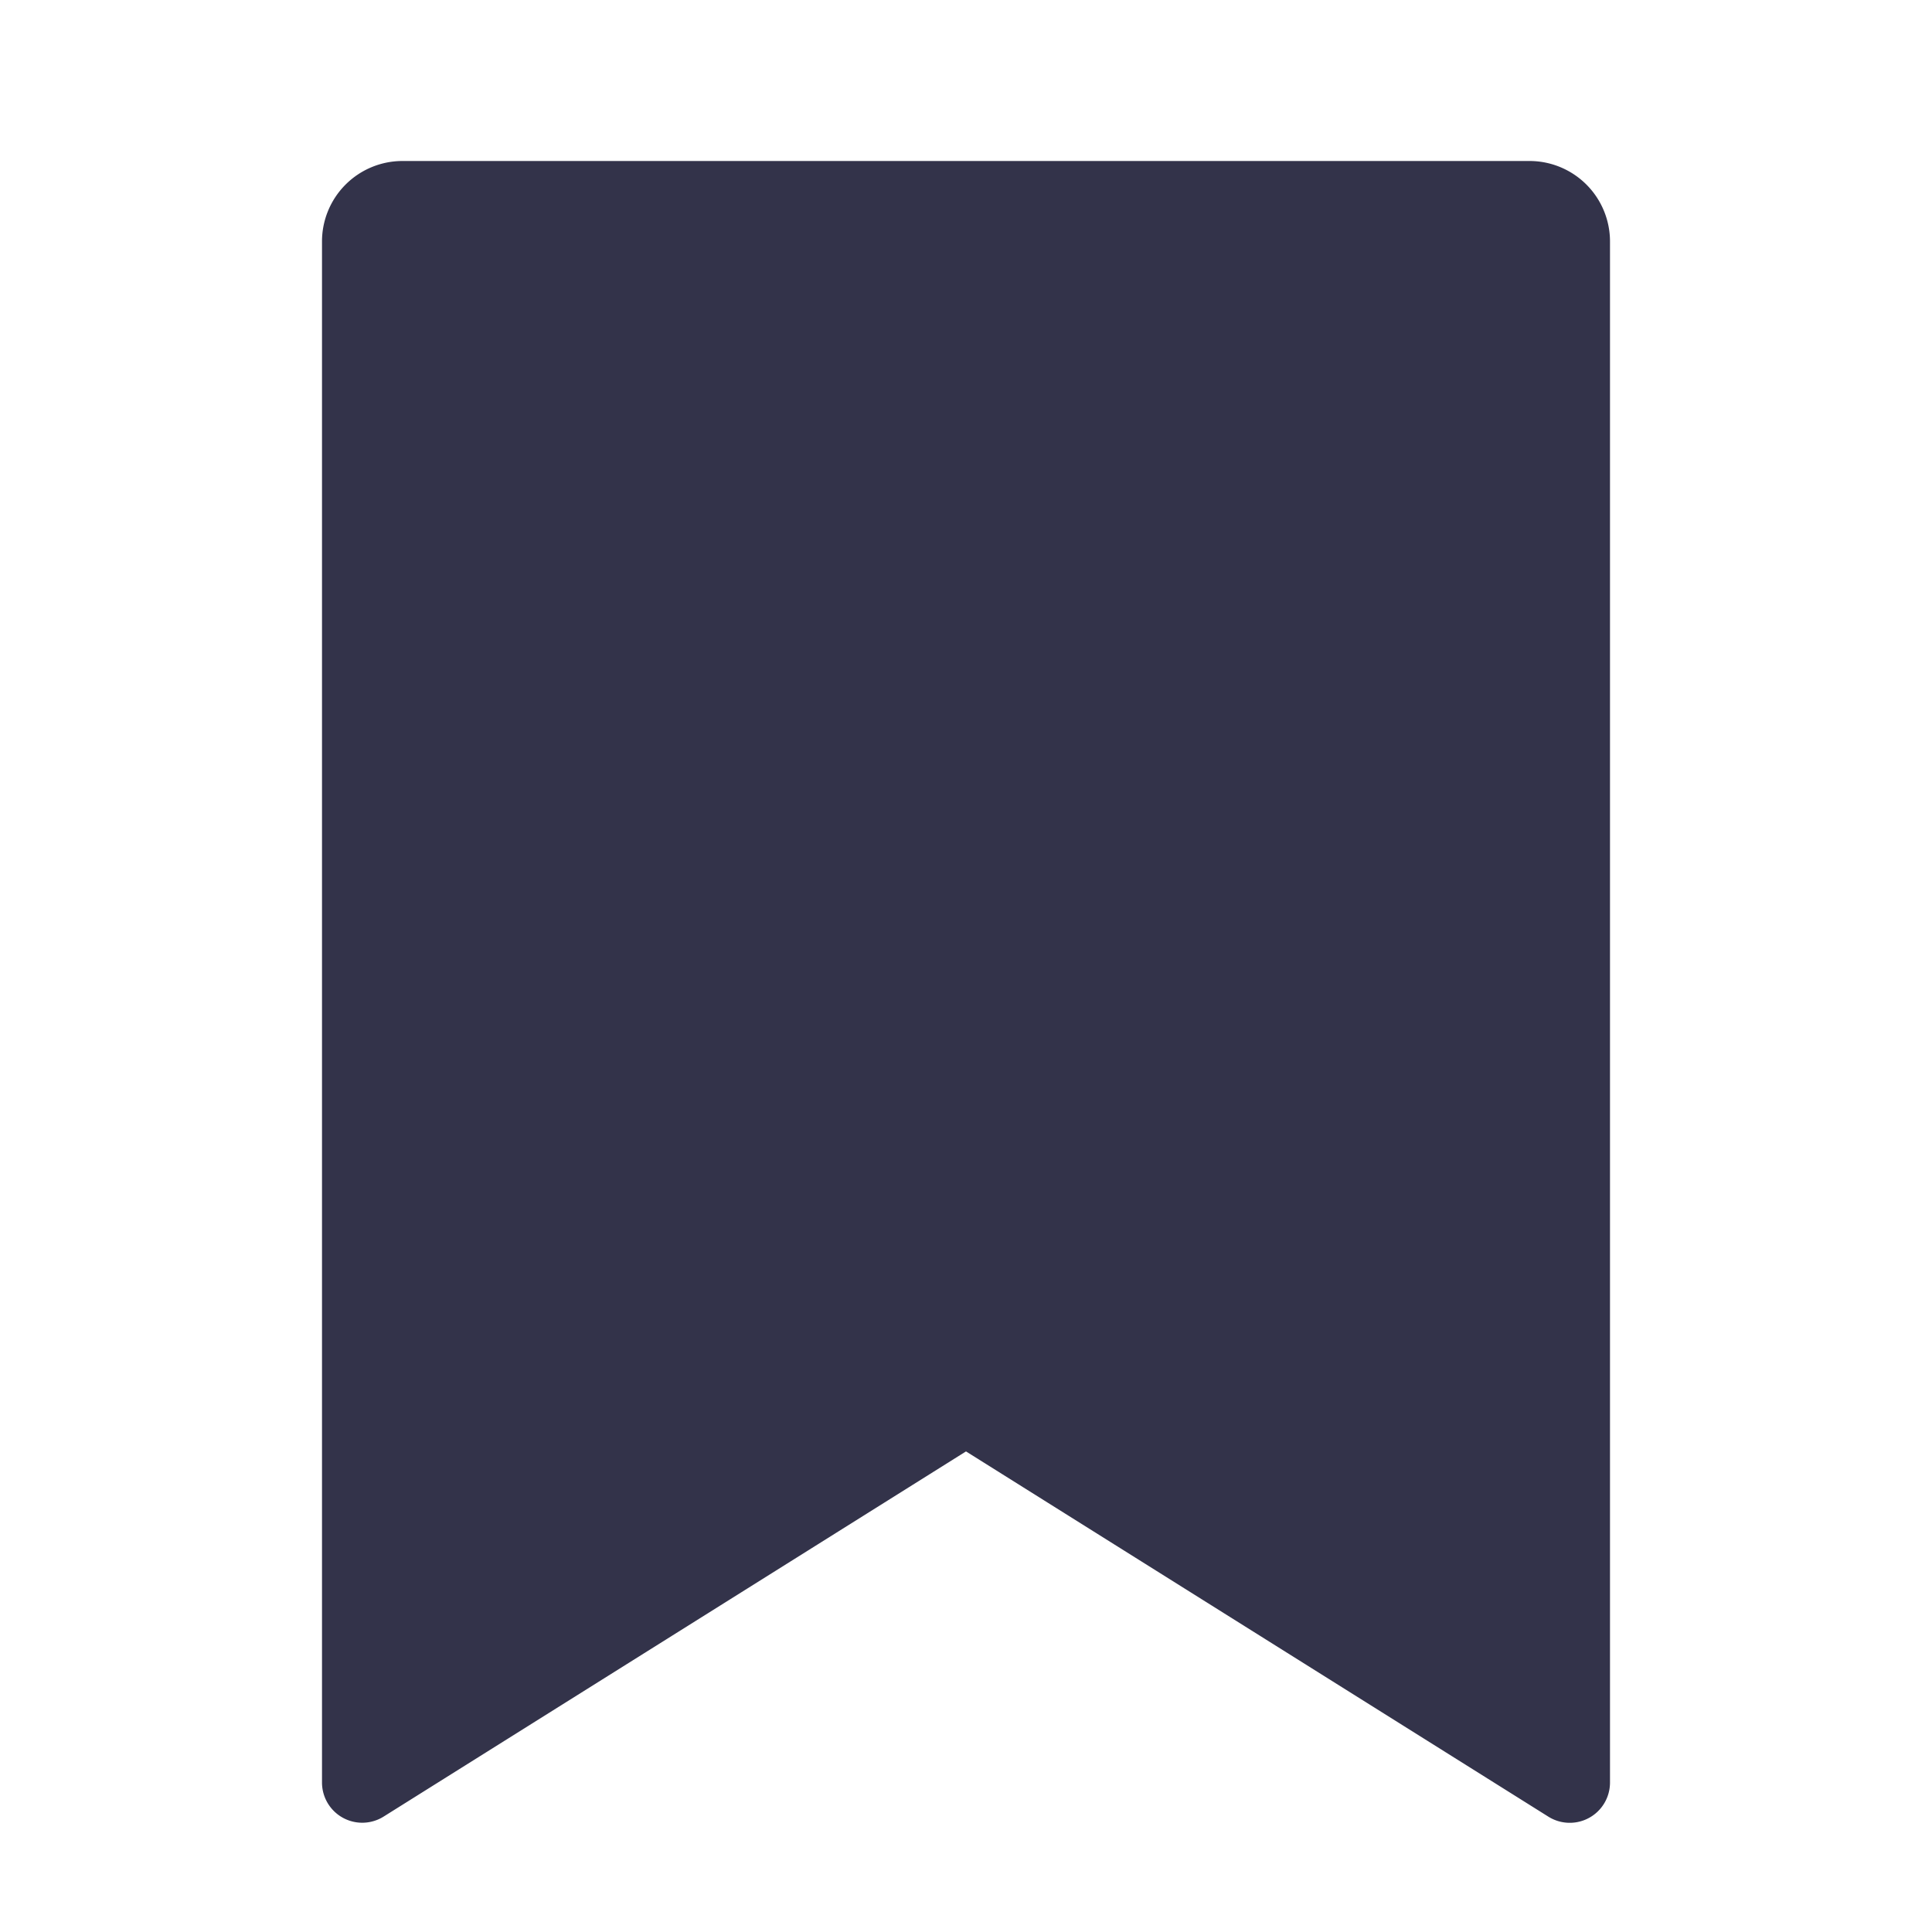 <svg id="bookmark-fill" xmlns="http://www.w3.org/2000/svg" width="24" height="24" viewBox="0 0 24 24">
  <path id="Path_5739" data-name="Path 5739" d="M0,0H24V24H0Z" fill="none"/>
  <path id="Path_5740" data-name="Path 5740" d="M5,2H19a1,1,0,0,1,1,1V22.143a.5.5,0,0,1-.766.424L12,18.03,4.766,22.566A.5.5,0,0,1,4,22.143V3A1,1,0,0,1,5,2Z" fill="#33334a"/>
</svg>
